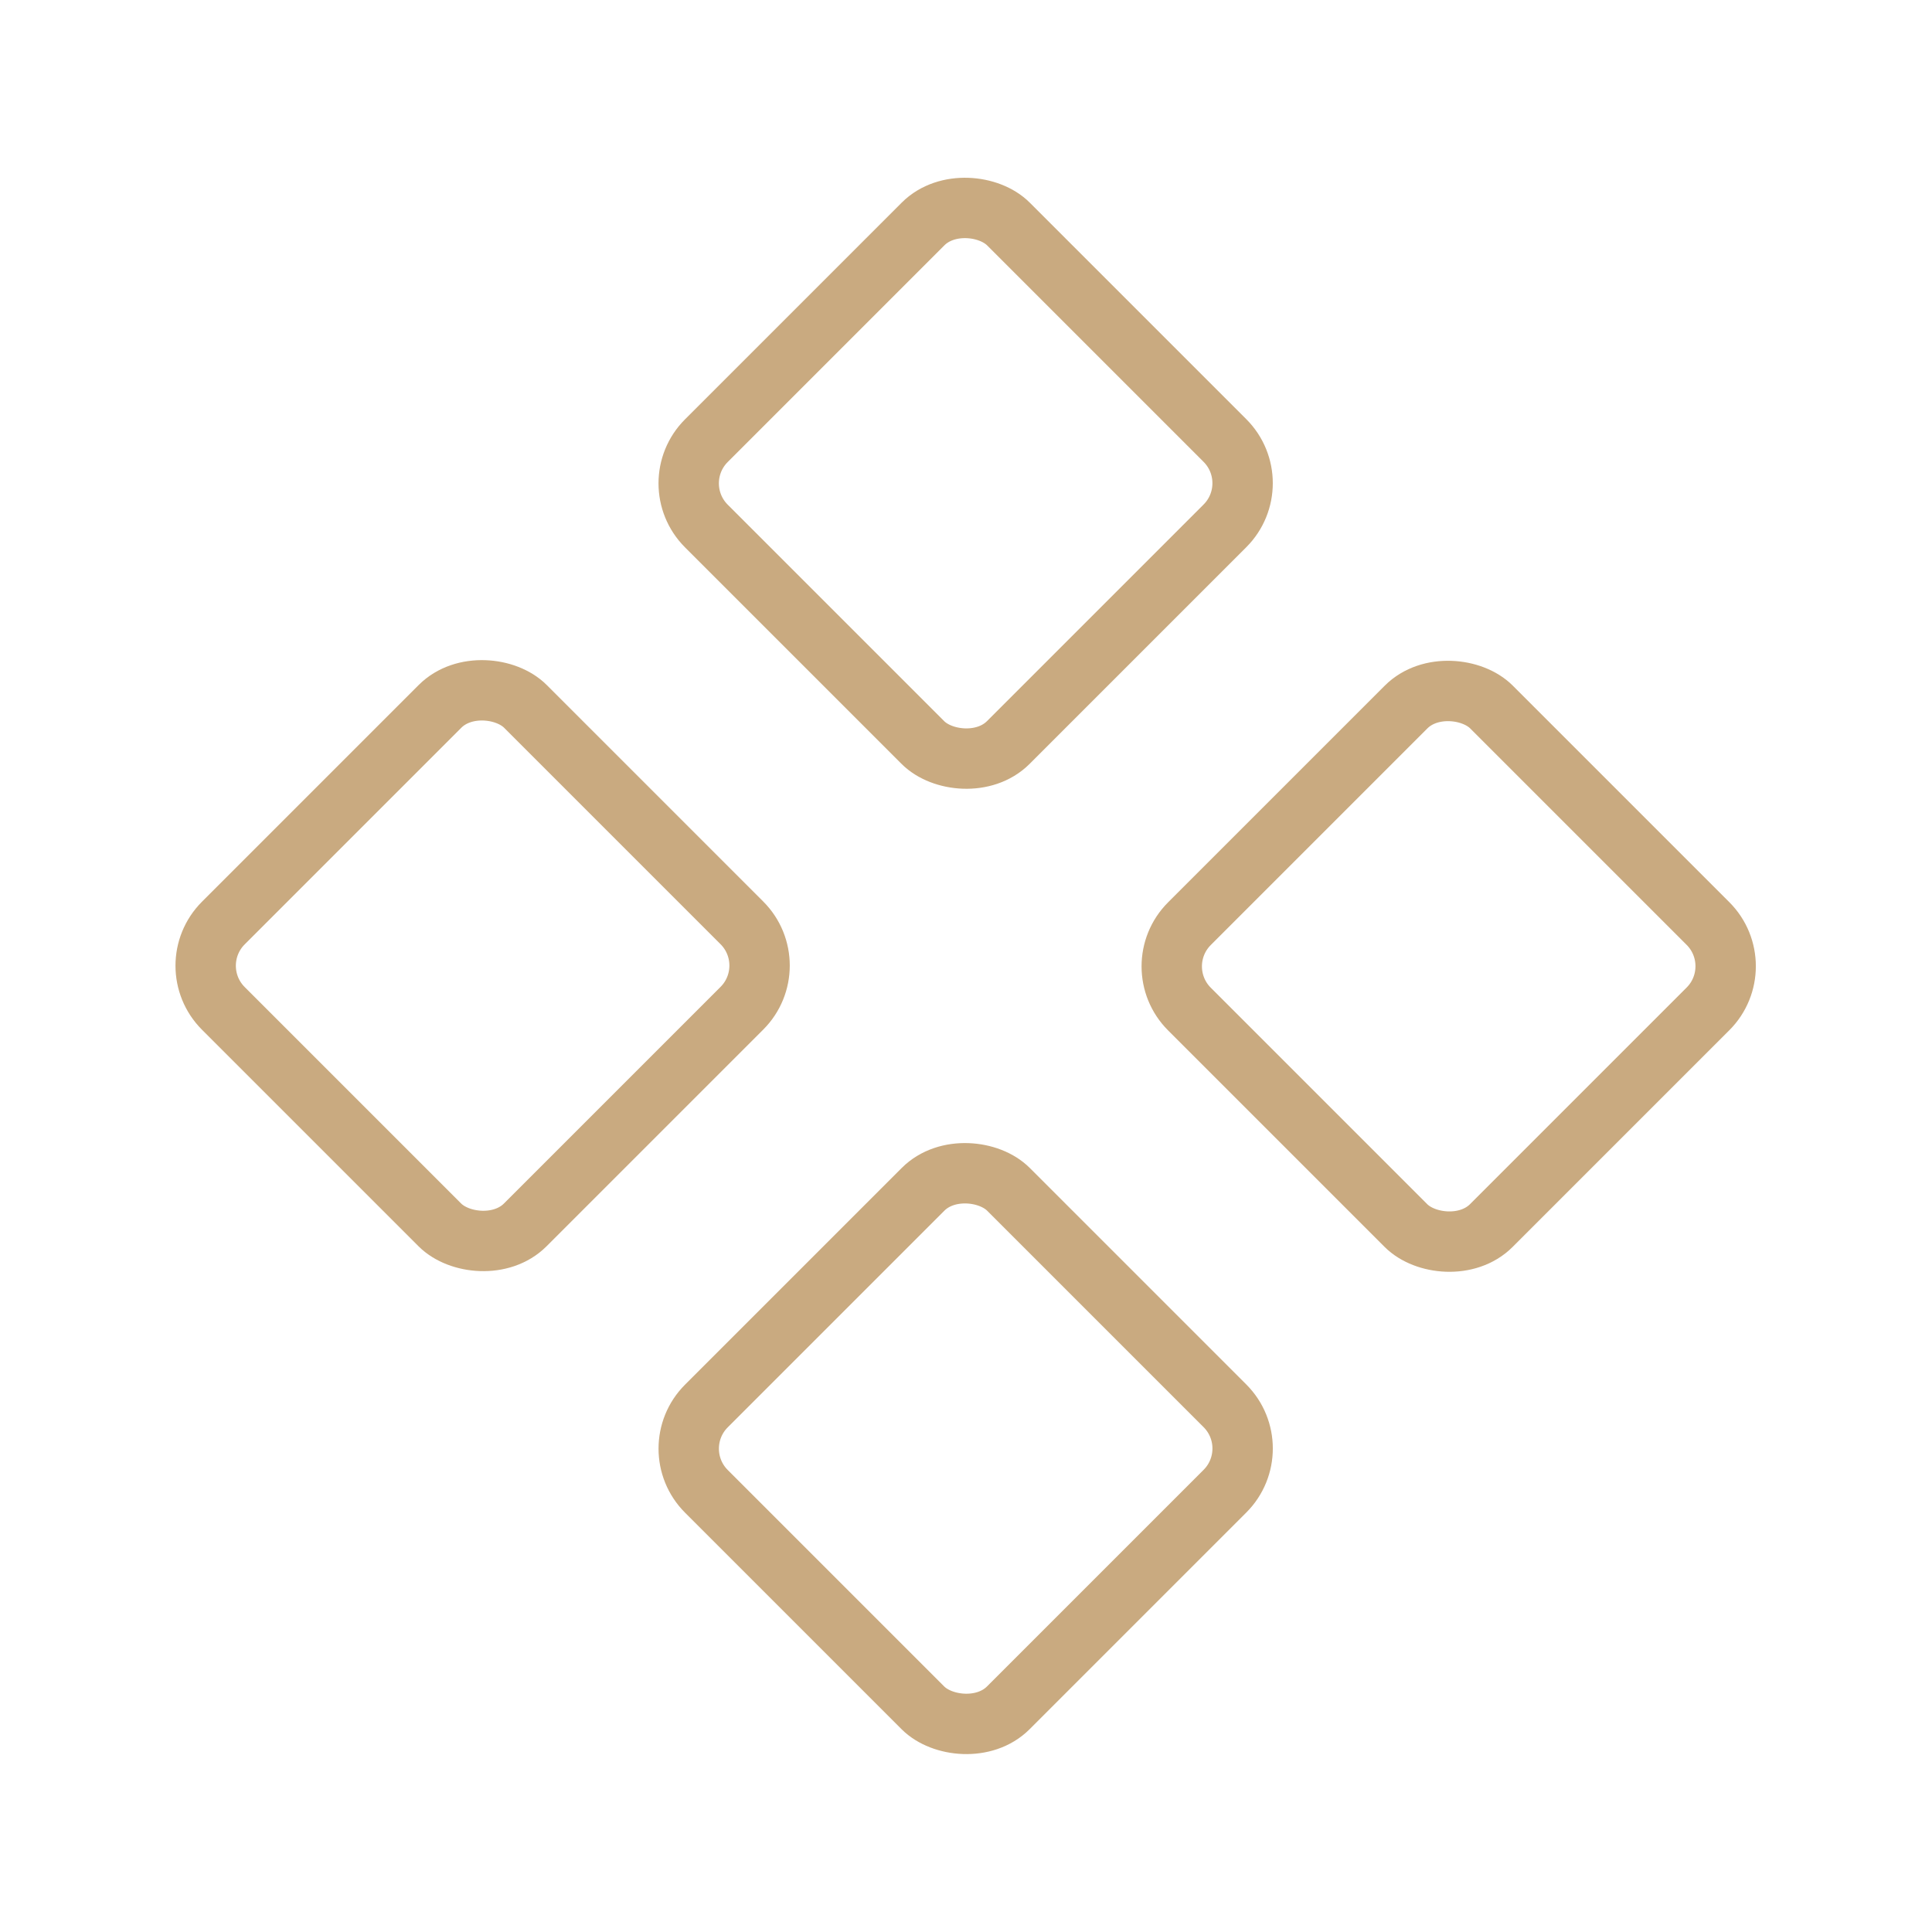 <?xml version="1.0" encoding="UTF-8"?>
<svg xmlns="http://www.w3.org/2000/svg" id="Layer_1" version="1.1" viewBox="0 0 256 256">
  <defs>
    <style>
      .st0, .st1 {
        fill: none;
      }

      .st1 {
        stroke: #c9aa80;
        stroke-linecap: round;
        stroke-linejoin: round;
        stroke-width: 8px;
      }
    </style>
  </defs>
  <rect class="st0" width="256" height="256"></rect>
  <rect class="st1" x="99.65" y="35.75" width="56.6" height="56.57" rx="8" ry="8" transform="translate(-7.8 109.23) rotate(-45)"></rect>
  <rect class="st1" x="163.66" y="99.75" width="56.6" height="56.57" rx="8" ry="8" transform="translate(-34.31 173.24) rotate(-45)"></rect>
  <rect class="st1" x="35.65" y="99.66" width="56.6" height="56.57" rx="8" ry="8" transform="translate(-71.74 82.7) rotate(-45)"></rect>
  <rect class="st1" x="99.66" y="163.66" width="56.6" height="56.57" rx="8" ry="8" transform="translate(-98.25 146.7) rotate(-45)"></rect>
</svg>
